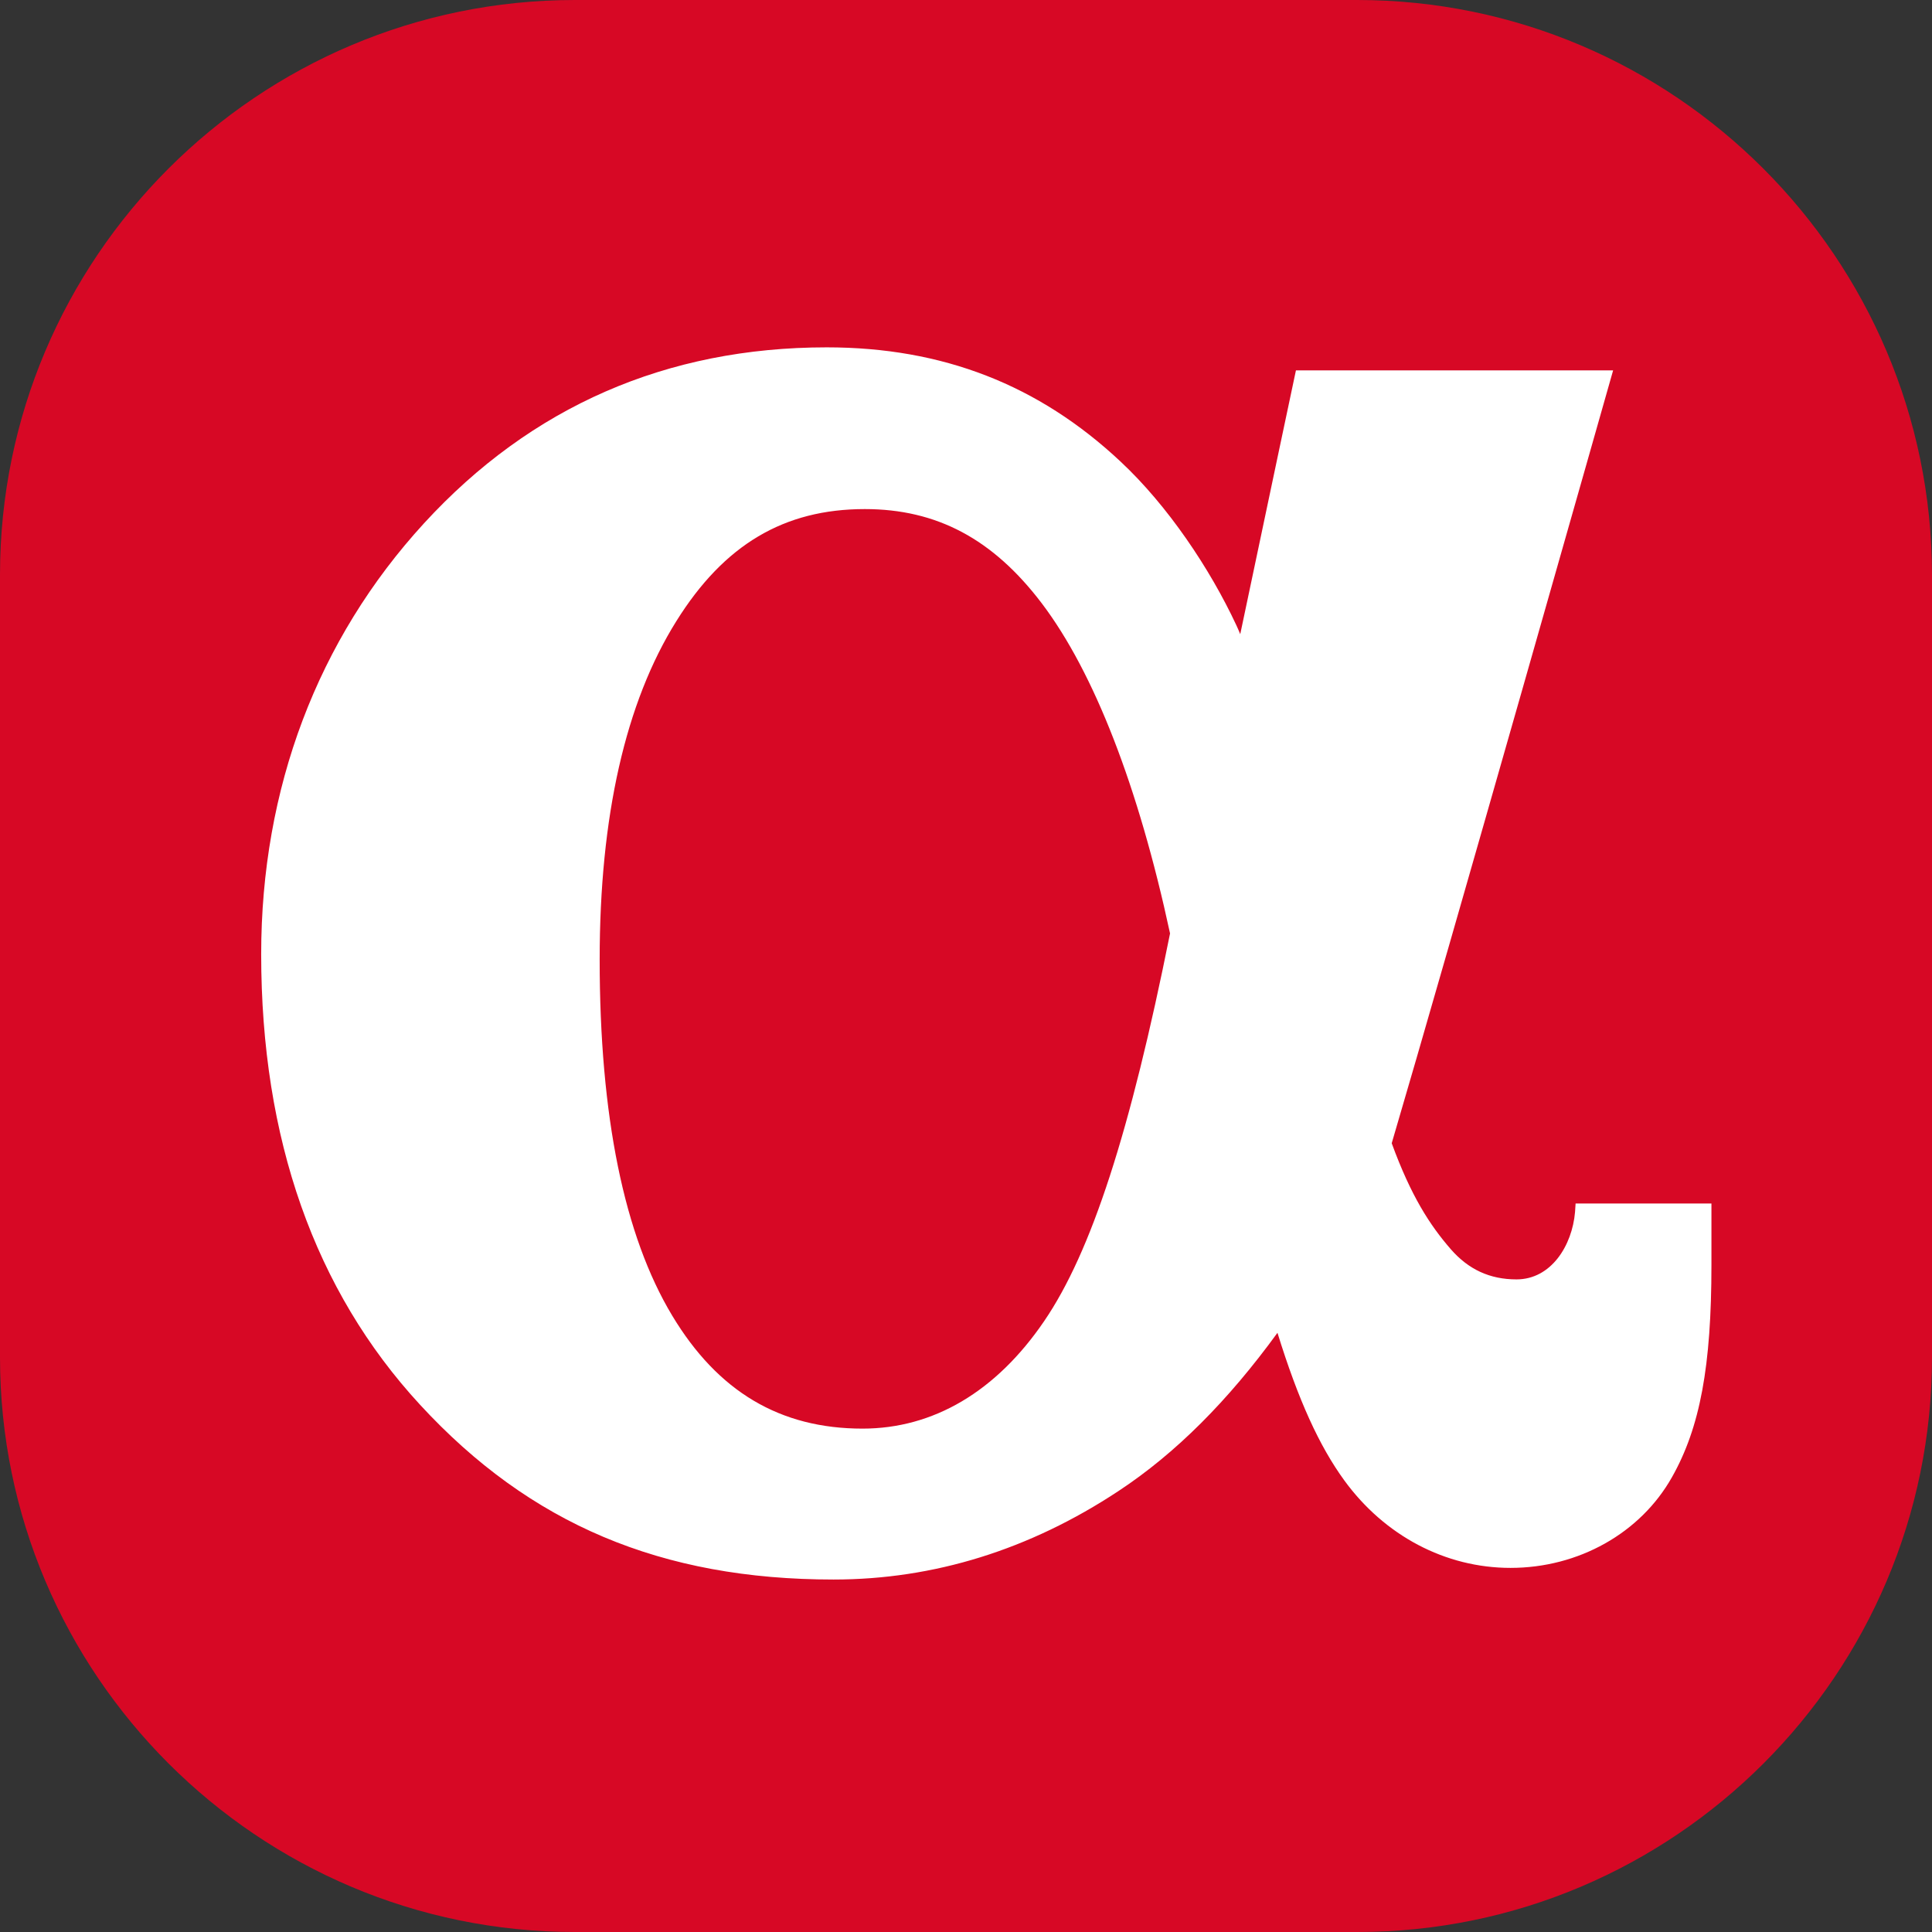 <svg xmlns="http://www.w3.org/2000/svg" fill="none" viewBox="0 0 80 80">
  <rect x="0" y="0" width="80" height="80" fill="#333333" stroke="none"/>
  <path fill="#d70825" d="M56.193 0H23.807C10.674 0 0 10.675 0 23.799V56.2C0 69.325 10.674 80 23.807 80h32.398C69.326 80 80 69.325 80 56.201V23.8C79.988 10.675 69.314 0 56.193 0"/>
  <path fill="#fff" d="m65.242 49.834-.023.353c-.118 1.389-.989 2.79-2.424 2.79-1.107 0-1.99-.413-2.719-1.248-.87-1-1.648-2.201-2.448-4.39 2.248-7.616 9.168-32.003 9.168-32.003H53.662s-1.212 5.72-2.306 10.923c-.059-.13-.106-.26-.165-.377-1.094-2.342-2.836-4.943-4.79-6.768-3.389-3.178-7.367-4.731-12.168-4.731-6.625 0-12.239 2.448-16.675 7.285-4.413 4.814-6.743 10.982-6.743 17.844 0 7.638 2.212 13.923 6.578 18.655 4.554 4.943 9.991 7.238 17.123 7.238 4.154 0 8.12-1.236 11.791-3.66 2.377-1.565 4.543-3.743 6.59-6.556.86 2.778 1.73 4.685 2.766 6.109 1.671 2.295 4.19 3.625 6.884 3.625 2.813 0 5.378-1.436 6.685-3.755 1.165-2.06 1.635-4.602 1.635-8.792v-2.542zm-22.006 4.872c-1.99 2.92-4.59 4.45-7.52 4.45-3.413 0-5.99-1.53-7.885-4.685-1.989-3.307-3-8.262-3-14.736 0-5.932 1.07-10.652 3.177-14.018 1.977-3.166 4.46-4.637 7.802-4.637 2.977 0 5.307 1.236 7.332 3.908 2.165 2.86 4 7.591 5.307 13.664-1.648 8.228-3.26 13.194-5.213 16.054"/>
</svg>
